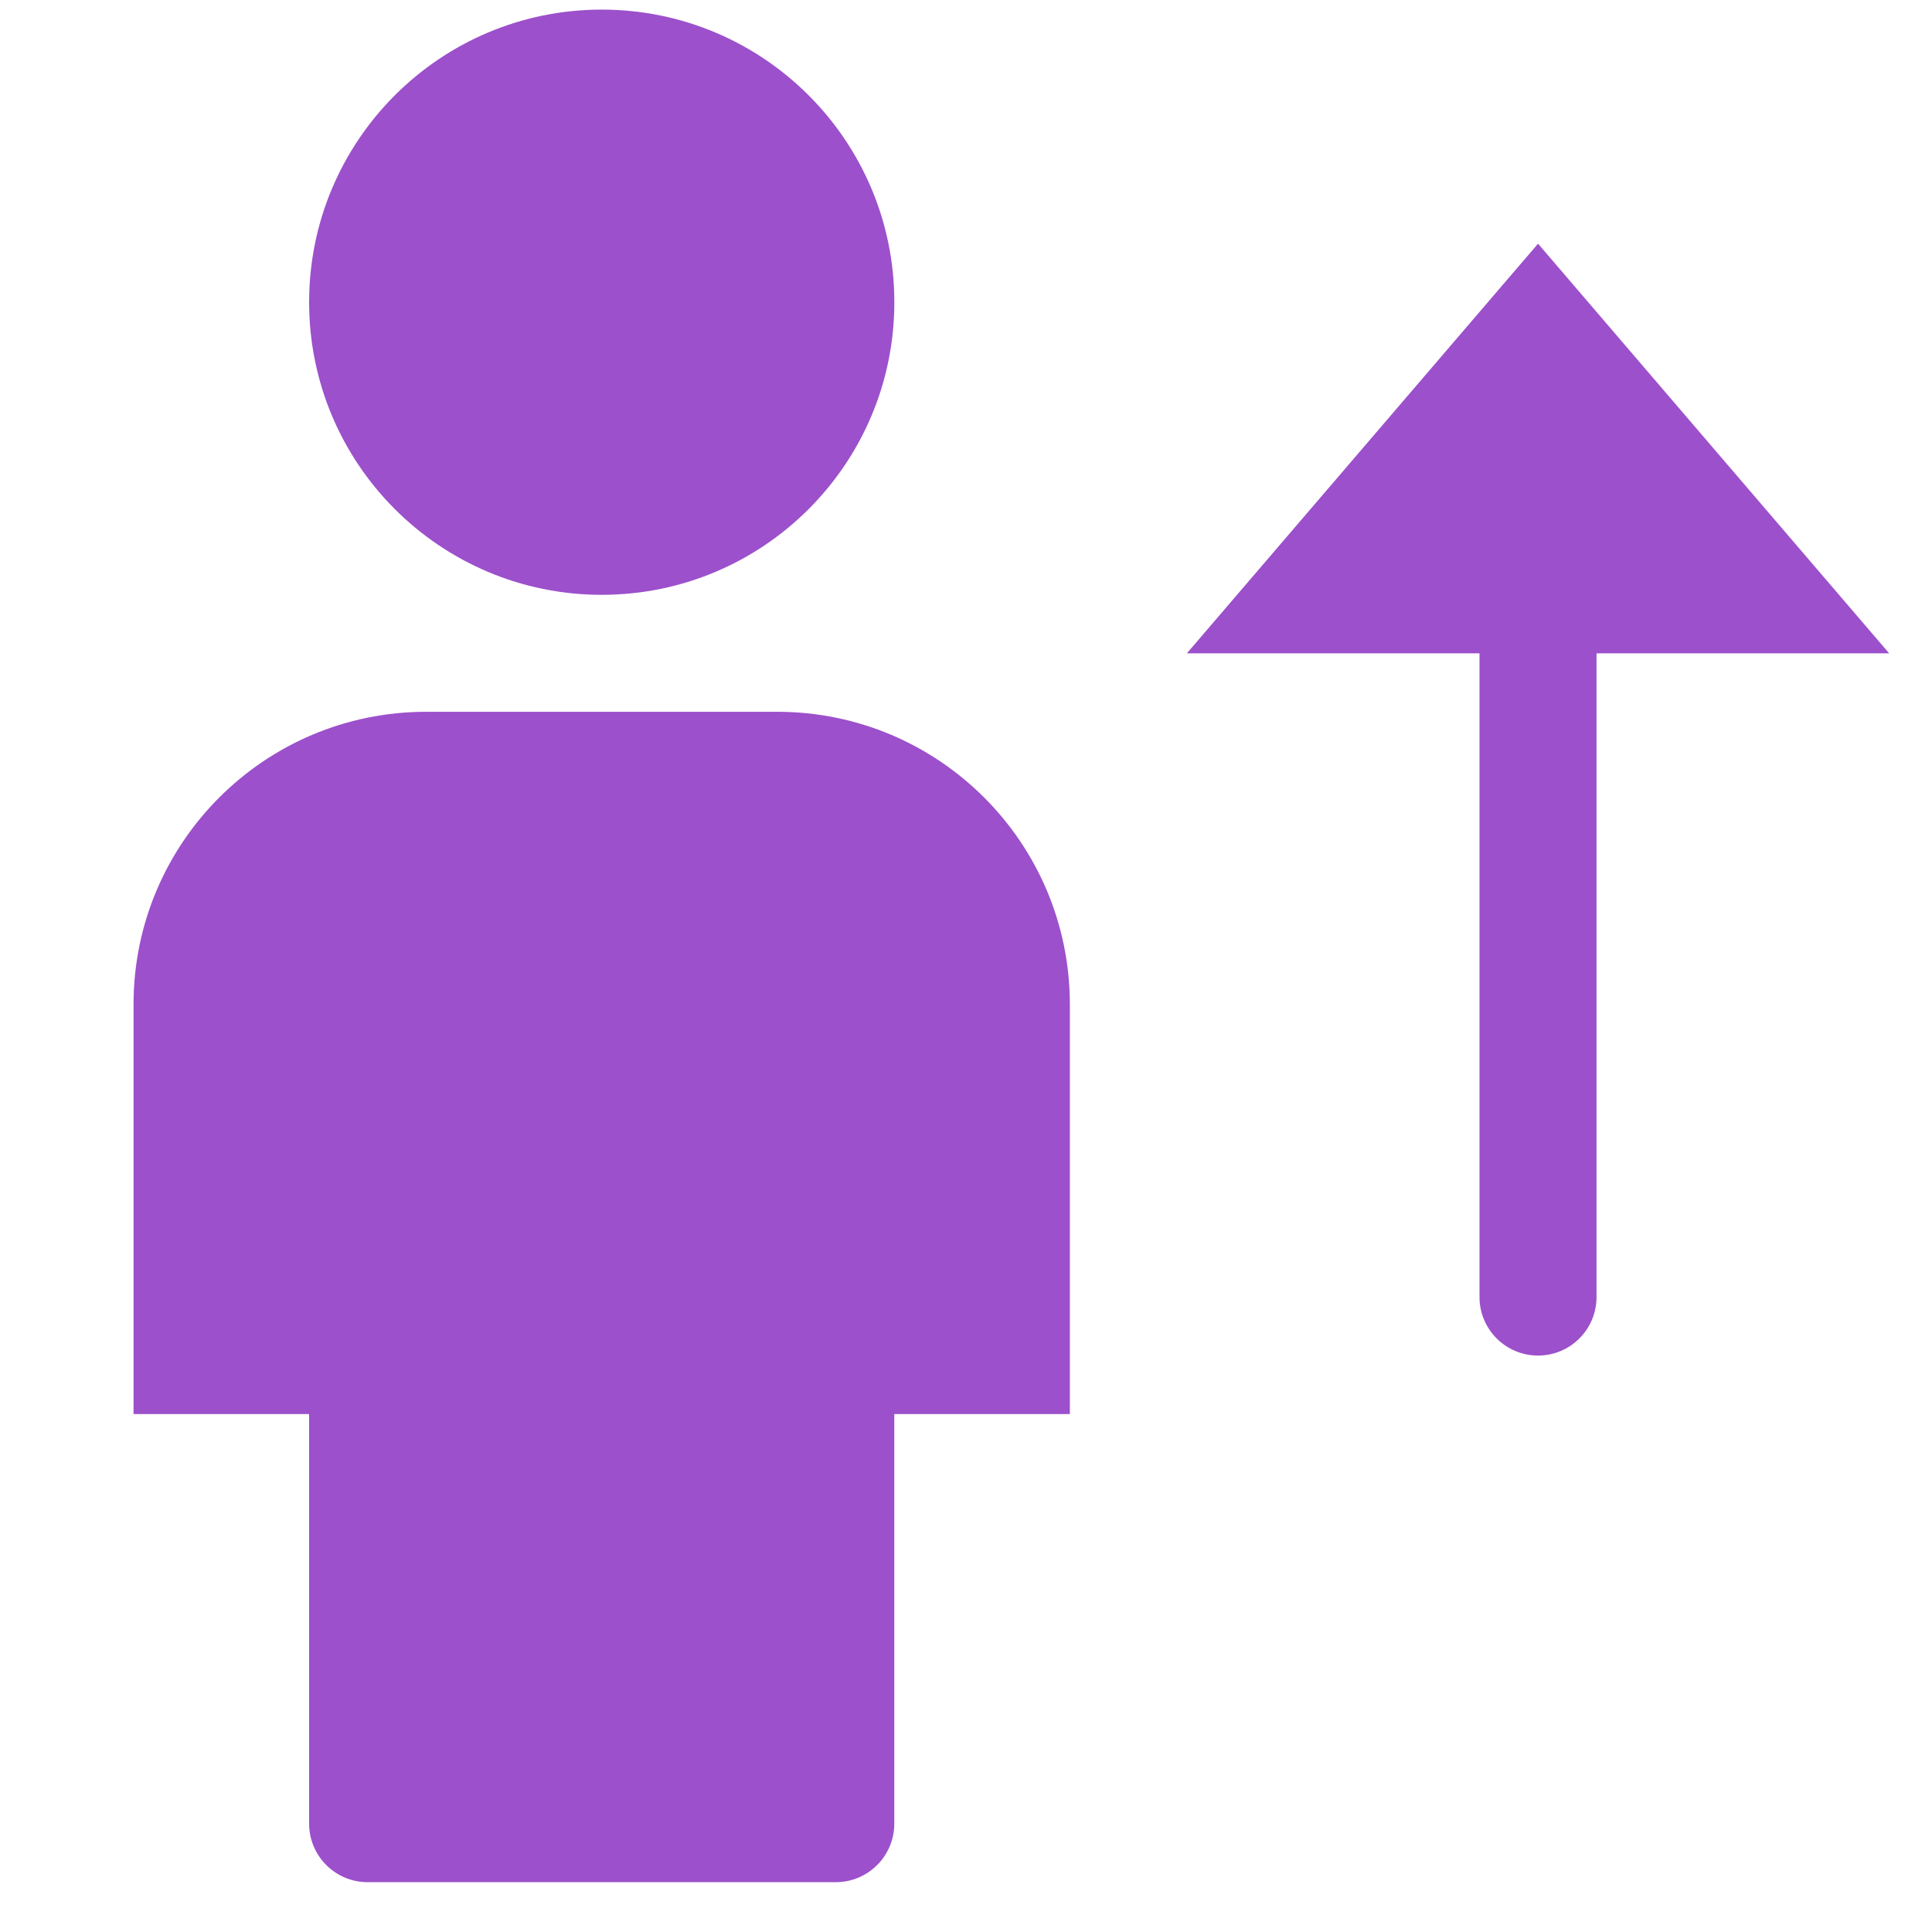 <svg width="33" height="33" viewBox="0 0 33 33" fill="none" xmlns="http://www.w3.org/2000/svg">
<g clip-path="url(#clip0)">
<path d="M26.271 4.162L20.273 11.159H25.271V22.154C25.271 22.706 25.718 23.154 26.271 23.154C26.823 23.154 27.27 22.706 27.27 22.154V11.159H32.268L26.271 4.162Z" fill="#9C50CB"/>
<path d="M13.276 12.158H7.279C4.519 12.158 2.281 14.396 2.281 17.156V24.153H5.28V31.15C5.28 31.701 5.728 32.149 6.279 32.149H14.276C14.828 32.149 15.275 31.701 15.275 31.15V24.153H18.274V17.156C18.274 14.396 16.036 12.158 13.276 12.158Z" fill="#9C50CB"/>
<path d="M10.278 10.16C13.038 10.16 15.276 7.922 15.276 5.162C15.276 2.402 13.038 0.164 10.278 0.164C7.518 0.164 5.28 2.402 5.28 5.162C5.28 7.922 7.518 10.16 10.278 10.16Z" fill="#9C50CB"/>
</g>
<defs>
<clipPath id="clip0">
<rect width="31.986" height="31.986" fill="white" transform="translate(0.282 0.164)"/>
</clipPath>
</defs>
</svg>
